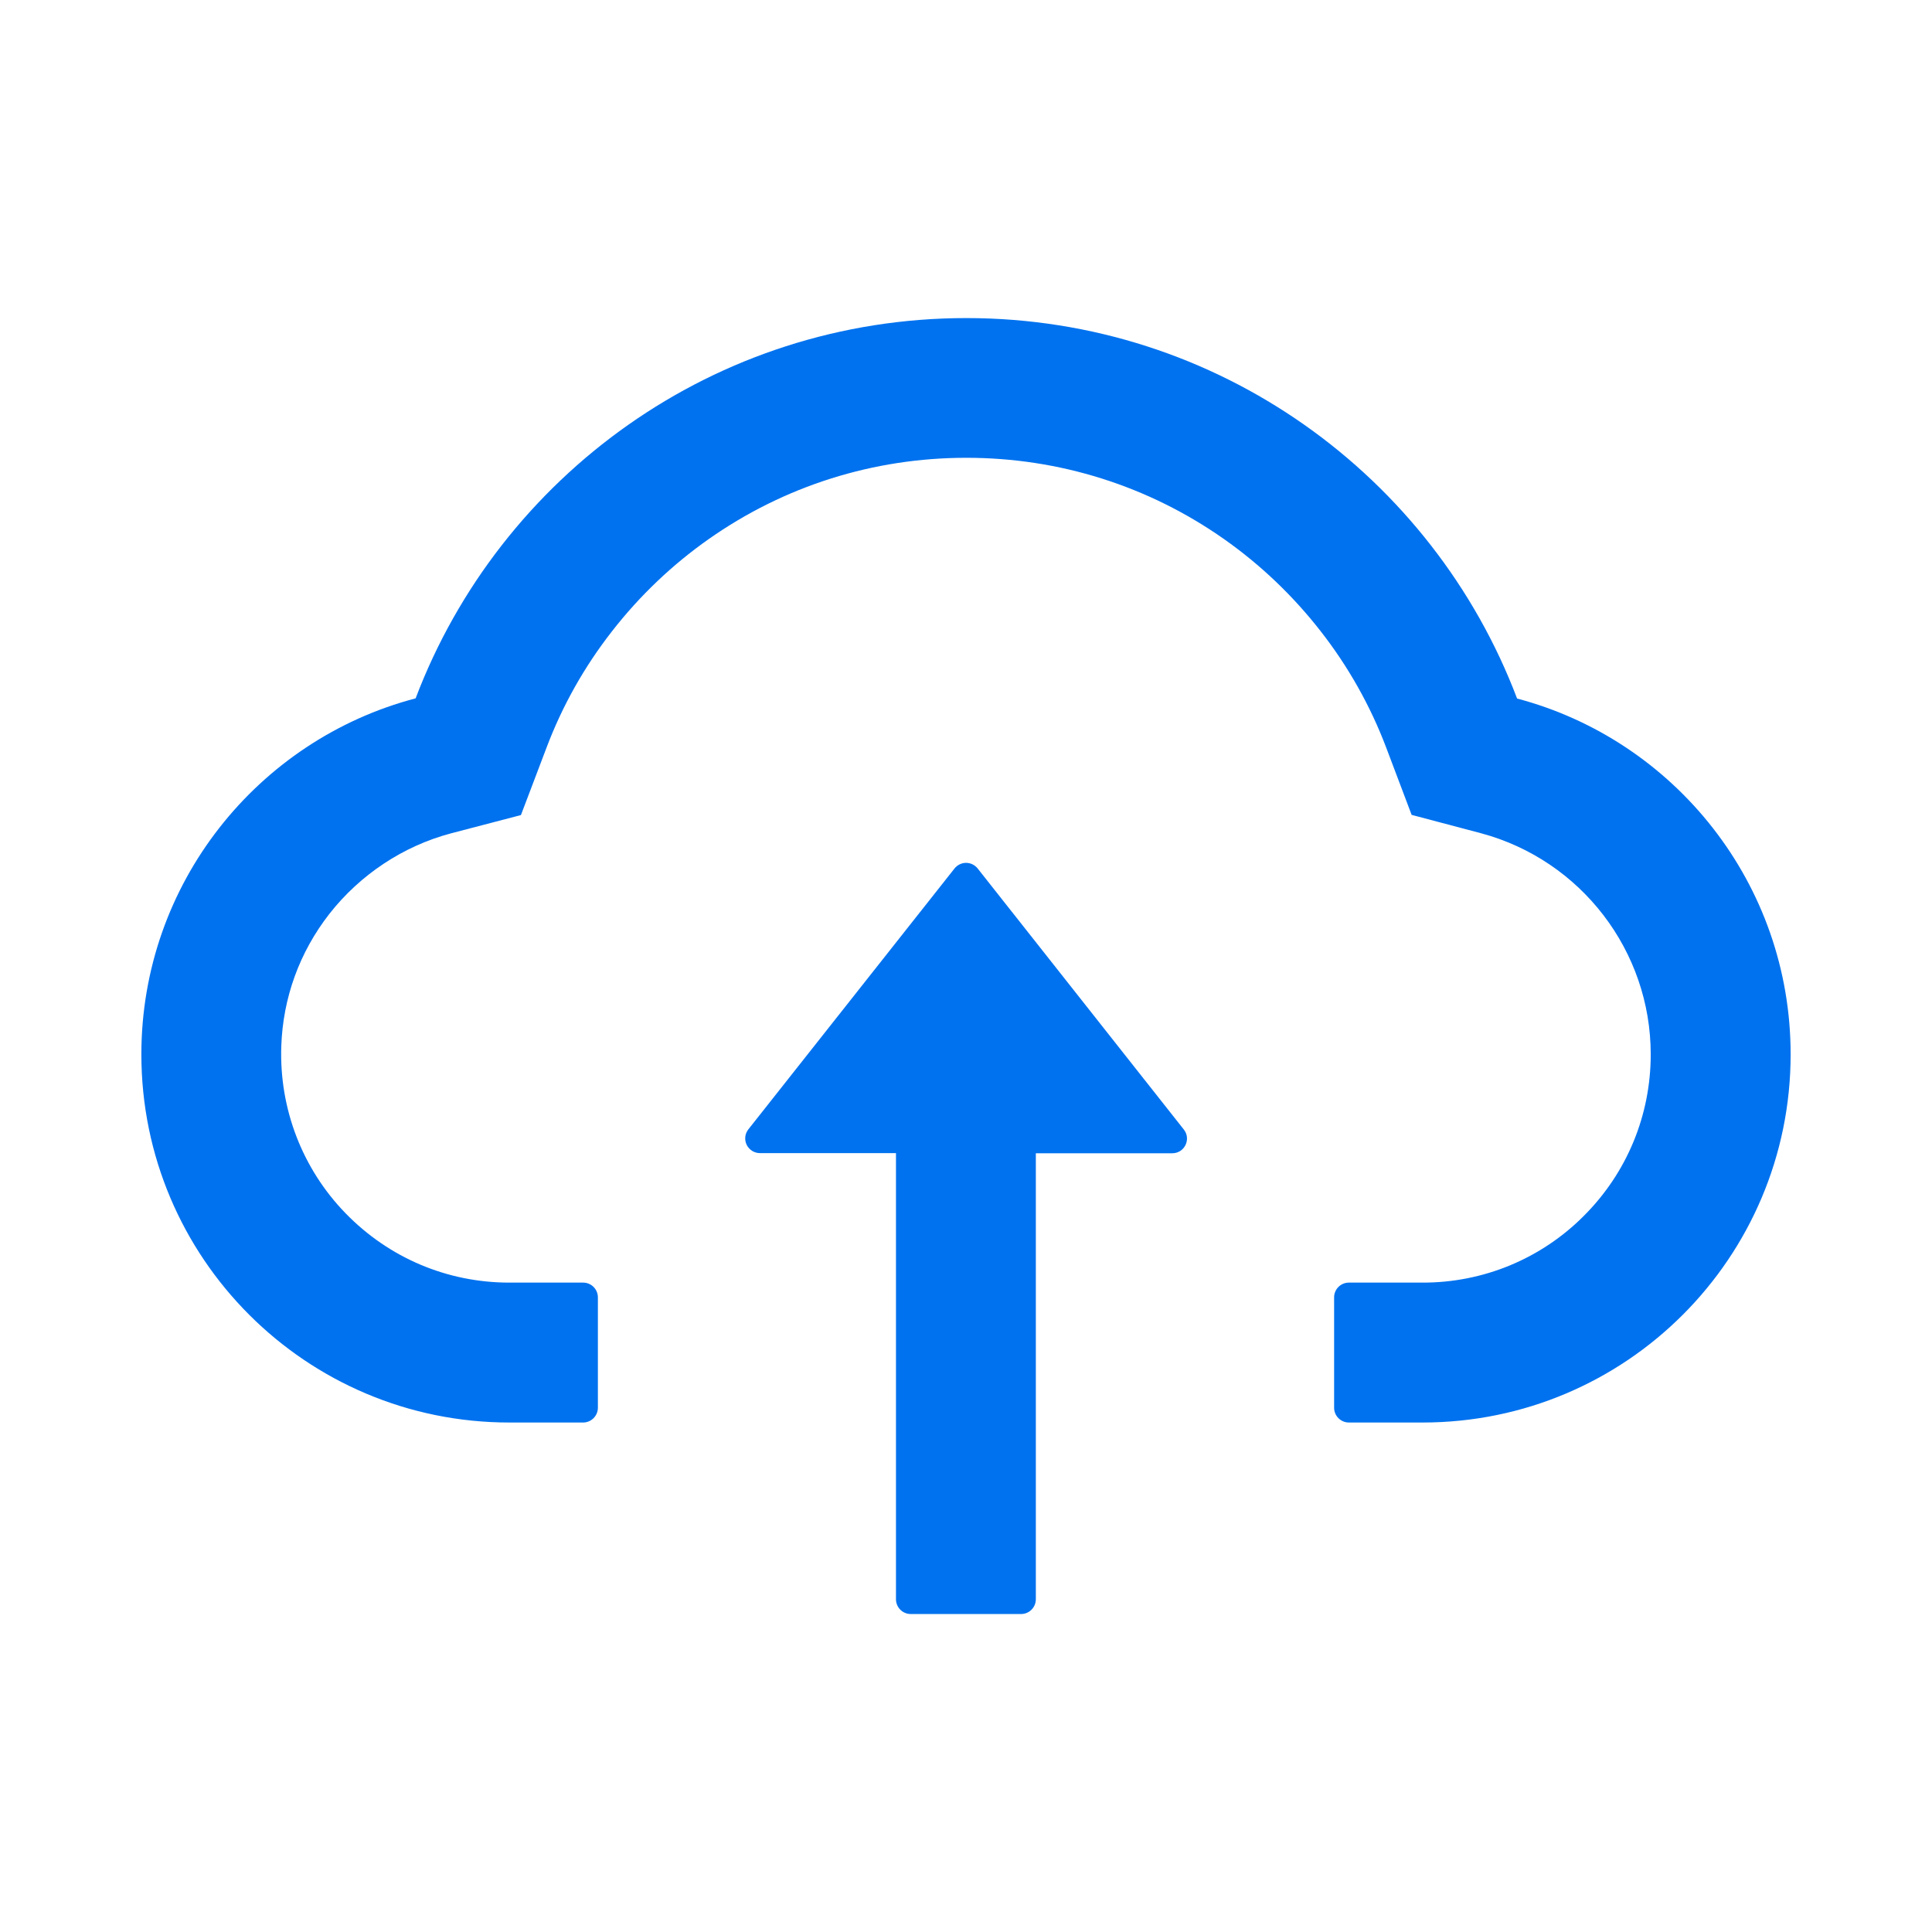 <svg width="41" height="41" viewBox="0 0 41 41" fill="none" xmlns="http://www.w3.org/2000/svg">
<path d="M20.748 18.431C20.719 18.394 20.681 18.364 20.639 18.343C20.596 18.322 20.549 18.311 20.502 18.311C20.454 18.311 20.408 18.322 20.365 18.343C20.322 18.364 20.285 18.394 20.256 18.431L15.881 23.967C15.845 24.013 15.822 24.068 15.816 24.126C15.81 24.184 15.82 24.243 15.846 24.296C15.872 24.348 15.912 24.392 15.961 24.423C16.011 24.454 16.068 24.471 16.127 24.471H19.014V33.939C19.014 34.111 19.154 34.252 19.326 34.252H21.67C21.842 34.252 21.982 34.111 21.982 33.939V24.474H24.877C25.139 24.474 25.283 24.174 25.123 23.971L20.748 18.431Z" fill="#0072EF"/>
<path d="M32.195 14.824C30.406 10.105 25.848 6.75 20.508 6.75C15.168 6.75 10.609 10.102 8.82 14.82C5.473 15.699 3 18.75 3 22.375C3 26.691 6.496 30.188 10.809 30.188H12.375C12.547 30.188 12.688 30.047 12.688 29.875V27.531C12.688 27.359 12.547 27.219 12.375 27.219H10.809C9.492 27.219 8.254 26.695 7.332 25.746C6.414 24.801 5.926 23.527 5.969 22.207C6.004 21.176 6.355 20.207 6.992 19.391C7.645 18.559 8.559 17.953 9.574 17.684L11.055 17.297L11.598 15.867C11.934 14.977 12.402 14.145 12.992 13.391C13.575 12.643 14.264 11.986 15.039 11.441C16.645 10.312 18.535 9.715 20.508 9.715C22.48 9.715 24.371 10.312 25.977 11.441C26.754 11.988 27.441 12.645 28.023 13.391C28.613 14.145 29.082 14.98 29.418 15.867L29.957 17.293L31.434 17.684C33.551 18.254 35.031 20.18 35.031 22.375C35.031 23.668 34.527 24.887 33.613 25.801C33.165 26.252 32.632 26.609 32.044 26.853C31.457 27.096 30.827 27.22 30.191 27.219H28.625C28.453 27.219 28.312 27.359 28.312 27.531V29.875C28.312 30.047 28.453 30.188 28.625 30.188H30.191C34.504 30.188 38 26.691 38 22.375C38 18.754 35.535 15.707 32.195 14.824Z" fill="#0072EF"/>
</svg>

